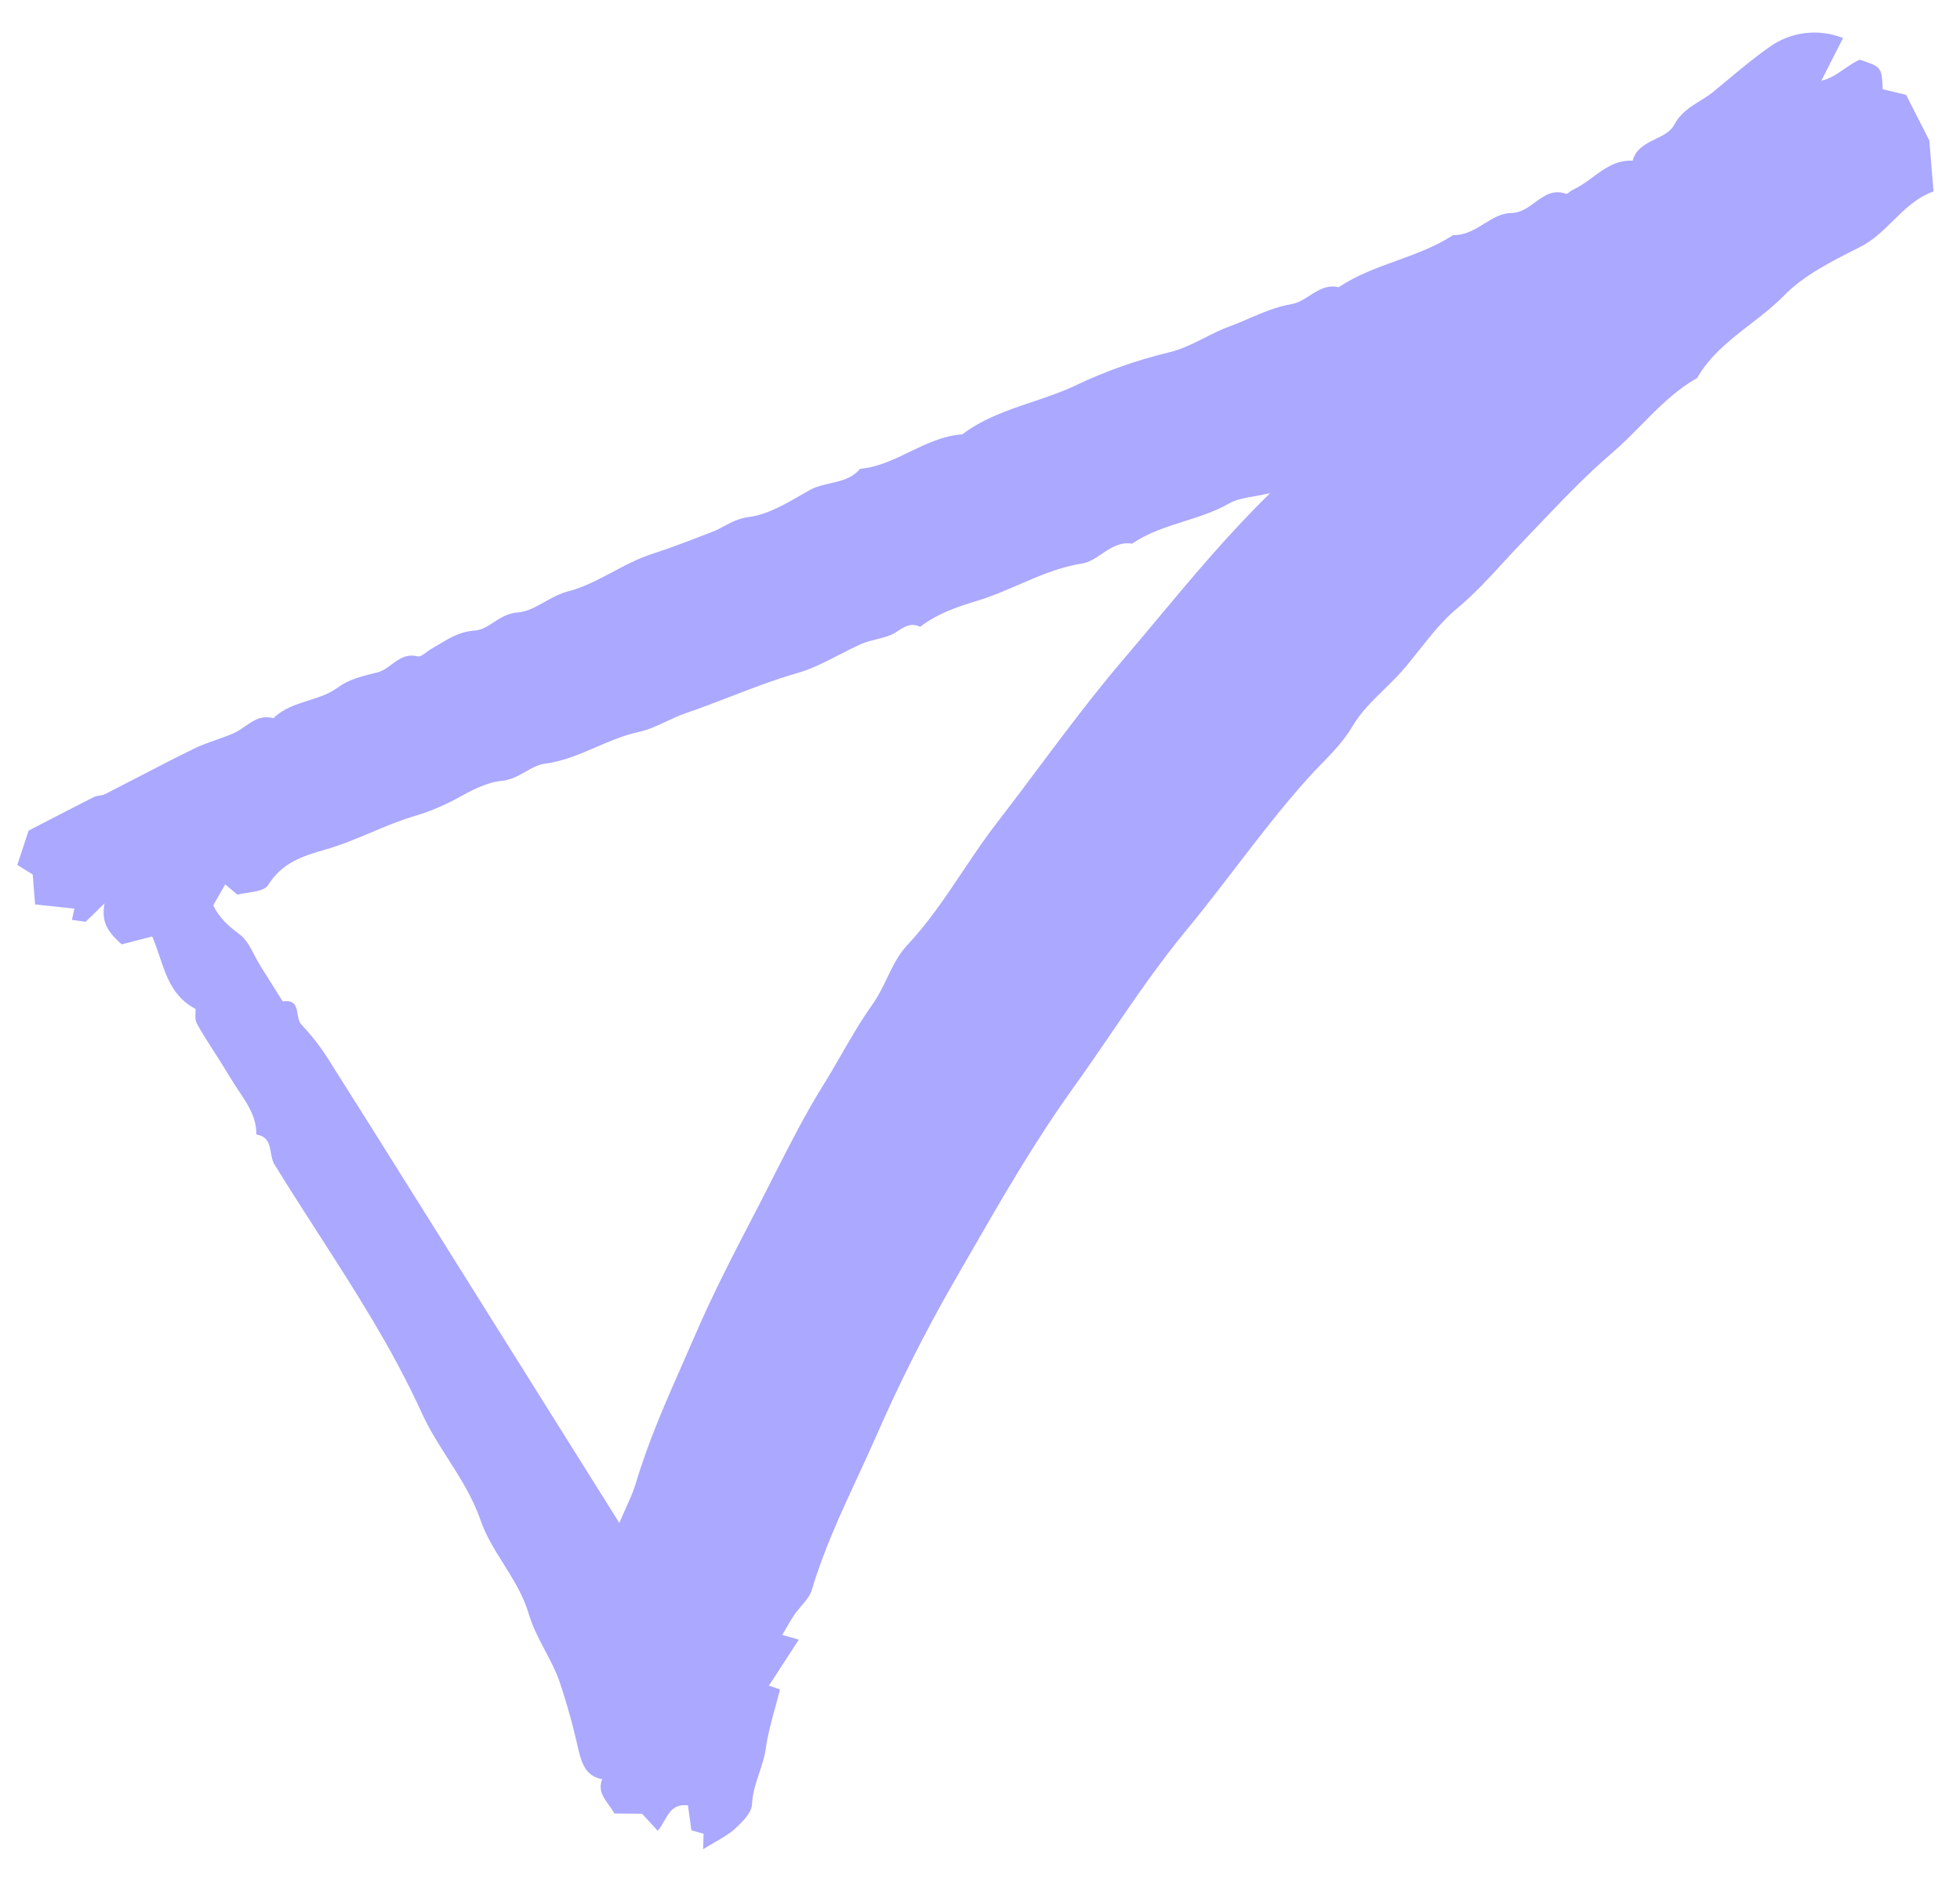 <?xml version="1.0" encoding="UTF-8"?> <svg xmlns="http://www.w3.org/2000/svg" width="53" height="51" viewBox="0 0 53 51" fill="none"> <path fill-rule="evenodd" clip-rule="evenodd" d="M21.6 44.345L21.152 44.216C21.189 44.154 21.224 44.094 21.259 44.034C21.333 43.906 21.404 43.783 21.484 43.666C21.538 43.586 21.603 43.51 21.668 43.434C21.788 43.295 21.906 43.157 21.954 42.995C22.266 41.943 22.722 40.958 23.178 39.972C23.343 39.615 23.509 39.258 23.667 38.898C24.293 37.46 24.997 36.058 25.776 34.699C25.912 34.464 26.047 34.229 26.182 33.994C27.076 32.44 27.971 30.883 29.02 29.424C29.368 28.94 29.704 28.448 30.04 27.956C30.692 27.002 31.343 26.047 32.081 25.156C32.536 24.605 32.971 24.038 33.406 23.471C34.039 22.646 34.672 21.821 35.369 21.046C35.482 20.92 35.601 20.797 35.72 20.674C36.029 20.357 36.342 20.034 36.577 19.634C36.791 19.269 37.102 18.964 37.414 18.659C37.577 18.499 37.741 18.339 37.891 18.171C38.064 17.976 38.227 17.77 38.39 17.564C38.701 17.171 39.012 16.779 39.388 16.466C39.864 16.069 40.277 15.619 40.69 15.169C40.865 14.979 41.04 14.788 41.22 14.602C41.365 14.451 41.51 14.3 41.654 14.148C42.279 13.493 42.906 12.835 43.583 12.258C43.862 12.02 44.12 11.758 44.378 11.496C44.842 11.025 45.306 10.555 45.89 10.225C46.242 9.61 46.783 9.192 47.324 8.773C47.643 8.527 47.962 8.28 48.243 7.992C48.779 7.445 49.516 7.074 50.218 6.721C50.244 6.708 50.271 6.694 50.297 6.681C50.645 6.506 50.916 6.24 51.186 5.974C51.509 5.656 51.832 5.339 52.284 5.177L52.17 3.797L51.541 2.564L50.91 2.414L50.91 2.406C50.88 1.813 50.88 1.81 50.286 1.614C50.138 1.682 50.001 1.776 49.867 1.868C49.668 2.003 49.474 2.137 49.251 2.182L49.837 1.029C49.162 0.762 48.404 0.86 47.826 1.287C47.445 1.554 47.087 1.853 46.728 2.152C46.594 2.264 46.459 2.376 46.324 2.487C46.211 2.578 46.09 2.654 45.968 2.729C45.705 2.892 45.442 3.056 45.268 3.381C45.17 3.565 44.973 3.66 44.77 3.758C44.509 3.885 44.238 4.016 44.148 4.346C43.705 4.323 43.388 4.557 43.07 4.791C42.898 4.918 42.725 5.045 42.532 5.131C42.505 5.143 42.476 5.166 42.449 5.188C42.409 5.22 42.372 5.25 42.346 5.241C41.995 5.117 41.756 5.292 41.511 5.471C41.318 5.613 41.12 5.759 40.86 5.761C40.599 5.763 40.371 5.904 40.136 6.048C39.88 6.206 39.617 6.368 39.296 6.358C38.822 6.666 38.295 6.858 37.767 7.05C37.224 7.247 36.682 7.444 36.197 7.768C35.883 7.695 35.65 7.844 35.417 7.993C35.259 8.094 35.101 8.195 34.918 8.226C34.514 8.295 34.144 8.454 33.774 8.613C33.6 8.688 33.425 8.763 33.247 8.828C33.017 8.912 32.795 9.024 32.573 9.136C32.252 9.297 31.932 9.458 31.59 9.535C30.712 9.747 29.859 10.051 29.045 10.443C28.682 10.611 28.3 10.739 27.919 10.868C27.254 11.092 26.59 11.316 26.02 11.748C25.506 11.782 25.055 12 24.605 12.217C24.174 12.426 23.743 12.635 23.255 12.681C23.042 12.937 22.747 13.004 22.451 13.071C22.257 13.116 22.062 13.16 21.889 13.258C21.817 13.298 21.746 13.34 21.674 13.381C21.215 13.646 20.739 13.921 20.244 13.984C19.978 14.018 19.78 14.123 19.584 14.228C19.481 14.283 19.378 14.338 19.266 14.382C18.907 14.522 18.548 14.658 18.187 14.791C18.07 14.834 17.952 14.874 17.834 14.913C17.621 14.984 17.409 15.055 17.206 15.147C16.992 15.243 16.782 15.354 16.573 15.466C16.178 15.676 15.785 15.885 15.363 15.993C15.13 16.052 14.92 16.17 14.718 16.284C14.477 16.419 14.248 16.547 14.007 16.563C13.737 16.58 13.537 16.709 13.349 16.831C13.182 16.939 13.025 17.041 12.835 17.054C12.444 17.08 12.155 17.254 11.86 17.433C11.795 17.472 11.731 17.511 11.665 17.548C11.625 17.571 11.583 17.602 11.541 17.634C11.45 17.701 11.359 17.769 11.288 17.751C10.987 17.676 10.786 17.825 10.589 17.971C10.468 18.06 10.348 18.148 10.207 18.185C10.166 18.195 10.126 18.205 10.085 18.215C9.748 18.3 9.421 18.382 9.127 18.598C8.893 18.771 8.616 18.858 8.338 18.946C7.998 19.054 7.658 19.162 7.393 19.426C7.073 19.333 6.849 19.489 6.625 19.645C6.524 19.715 6.423 19.785 6.313 19.832C6.161 19.898 6.003 19.954 5.846 20.009C5.64 20.082 5.434 20.155 5.239 20.251C4.738 20.496 4.243 20.753 3.748 21.01C3.445 21.167 3.142 21.324 2.837 21.479C2.792 21.501 2.74 21.509 2.688 21.517C2.636 21.525 2.584 21.533 2.539 21.556C2.046 21.805 1.556 22.059 1.136 22.276C1.008 22.343 0.886 22.405 0.773 22.464L0.468 23.392L0.885 23.652L0.949 24.461L2.012 24.574L1.945 24.878L2.317 24.929L2.827 24.432C2.722 24.98 2.96 25.239 3.29 25.541L4.116 25.326C4.189 25.495 4.249 25.674 4.31 25.854C4.497 26.412 4.687 26.977 5.287 27.286C5.29 27.321 5.288 27.36 5.286 27.4C5.282 27.494 5.278 27.596 5.319 27.674C5.447 27.912 5.594 28.14 5.74 28.367C5.798 28.456 5.855 28.546 5.911 28.635C5.972 28.732 6.032 28.829 6.092 28.926C6.23 29.15 6.367 29.373 6.514 29.591C6.739 29.925 6.937 30.265 6.933 30.684C7.248 30.733 7.287 30.956 7.326 31.178C7.346 31.29 7.366 31.402 7.421 31.491C7.798 32.106 8.189 32.712 8.579 33.319C9.6 34.904 10.621 36.49 11.407 38.218C11.603 38.649 11.857 39.048 12.111 39.448C12.447 39.975 12.785 40.506 12.996 41.12C13.139 41.534 13.374 41.911 13.613 42.291C13.882 42.72 14.154 43.154 14.3 43.655C14.4 43.995 14.569 44.315 14.737 44.636C14.874 44.895 15.011 45.155 15.112 45.427C15.325 46.055 15.504 46.694 15.645 47.342C15.738 47.715 15.855 48.04 16.285 48.12C16.167 48.409 16.312 48.609 16.468 48.824C16.519 48.895 16.572 48.969 16.617 49.047L17.363 49.054L17.785 49.514C17.855 49.434 17.909 49.34 17.962 49.246C18.097 49.009 18.226 48.782 18.603 48.826L18.696 49.501L19.025 49.595L19.013 50.013C19.134 49.938 19.244 49.873 19.346 49.814C19.556 49.693 19.729 49.592 19.873 49.46C20.071 49.279 20.325 49.029 20.335 48.797C20.349 48.496 20.44 48.222 20.531 47.948C20.603 47.732 20.675 47.516 20.707 47.287C20.762 46.908 20.863 46.538 20.964 46.171C21.008 46.01 21.052 45.85 21.092 45.69L20.792 45.588L21.6 44.345ZM16.919 40.798C16.864 40.919 16.806 41.047 16.747 41.188L12.28 34.062C11.989 33.599 11.699 33.135 11.409 32.672C10.55 31.301 9.692 29.93 8.826 28.564C8.626 28.258 8.399 27.971 8.147 27.706C8.084 27.638 8.066 27.532 8.047 27.427C8.013 27.228 7.98 27.03 7.644 27.084L7.039 26.119C6.984 26.03 6.933 25.934 6.883 25.838C6.769 25.62 6.656 25.402 6.48 25.271C6.178 25.046 5.923 24.821 5.766 24.483L6.091 23.919C6.121 23.944 6.153 23.972 6.19 24.003C6.254 24.056 6.33 24.12 6.422 24.197C6.504 24.174 6.602 24.159 6.703 24.144C6.929 24.109 7.167 24.072 7.252 23.935C7.628 23.334 8.171 23.154 8.801 22.976C9.222 22.856 9.628 22.686 10.034 22.515C10.4 22.361 10.765 22.207 11.143 22.09C11.546 21.974 11.937 21.816 12.307 21.62C12.324 21.611 12.341 21.602 12.358 21.593C12.739 21.383 13.147 21.158 13.564 21.119C13.815 21.096 14.018 20.98 14.214 20.869C14.384 20.772 14.548 20.679 14.73 20.655C15.229 20.59 15.676 20.397 16.123 20.204C16.498 20.043 16.873 19.881 17.278 19.794C17.524 19.742 17.763 19.63 18.006 19.517C18.18 19.435 18.356 19.353 18.538 19.29C18.939 19.153 19.335 19 19.73 18.848C20.335 18.614 20.941 18.381 21.568 18.201C21.951 18.092 22.31 17.907 22.67 17.721C22.879 17.613 23.088 17.505 23.302 17.412C23.429 17.357 23.565 17.323 23.701 17.29C23.833 17.257 23.965 17.224 24.088 17.173C24.16 17.142 24.228 17.099 24.295 17.055C24.468 16.944 24.639 16.833 24.883 16.952C25.34 16.599 25.871 16.415 26.42 16.25C26.807 16.134 27.177 15.973 27.548 15.813C28.097 15.575 28.647 15.337 29.256 15.241C29.453 15.21 29.624 15.095 29.797 14.978C30.038 14.816 30.284 14.65 30.615 14.703C31.044 14.408 31.532 14.254 32.021 14.099C32.437 13.967 32.853 13.836 33.234 13.617C33.423 13.509 33.651 13.469 33.917 13.422C34.051 13.398 34.194 13.373 34.346 13.337C33.23 14.427 32.272 15.573 31.324 16.708C31.016 17.077 30.709 17.444 30.399 17.808C29.583 18.762 28.829 19.768 28.076 20.774C27.704 21.272 27.331 21.769 26.952 22.26C26.624 22.683 26.326 23.128 26.028 23.573C25.565 24.265 25.101 24.957 24.527 25.568C24.294 25.816 24.14 26.135 23.984 26.457C23.866 26.702 23.747 26.948 23.593 27.163C23.282 27.599 23.015 28.062 22.748 28.525C22.587 28.804 22.427 29.083 22.256 29.356C21.772 30.132 21.357 30.952 20.941 31.771C20.81 32.031 20.678 32.291 20.545 32.549C20.489 32.657 20.433 32.765 20.377 32.873C19.827 33.933 19.279 34.99 18.804 36.091C18.693 36.346 18.581 36.601 18.469 36.856C17.999 37.922 17.53 38.986 17.194 40.111C17.127 40.337 17.03 40.552 16.919 40.798Z" fill="#8884FF" fill-opacity="0.7"></path> </svg> 